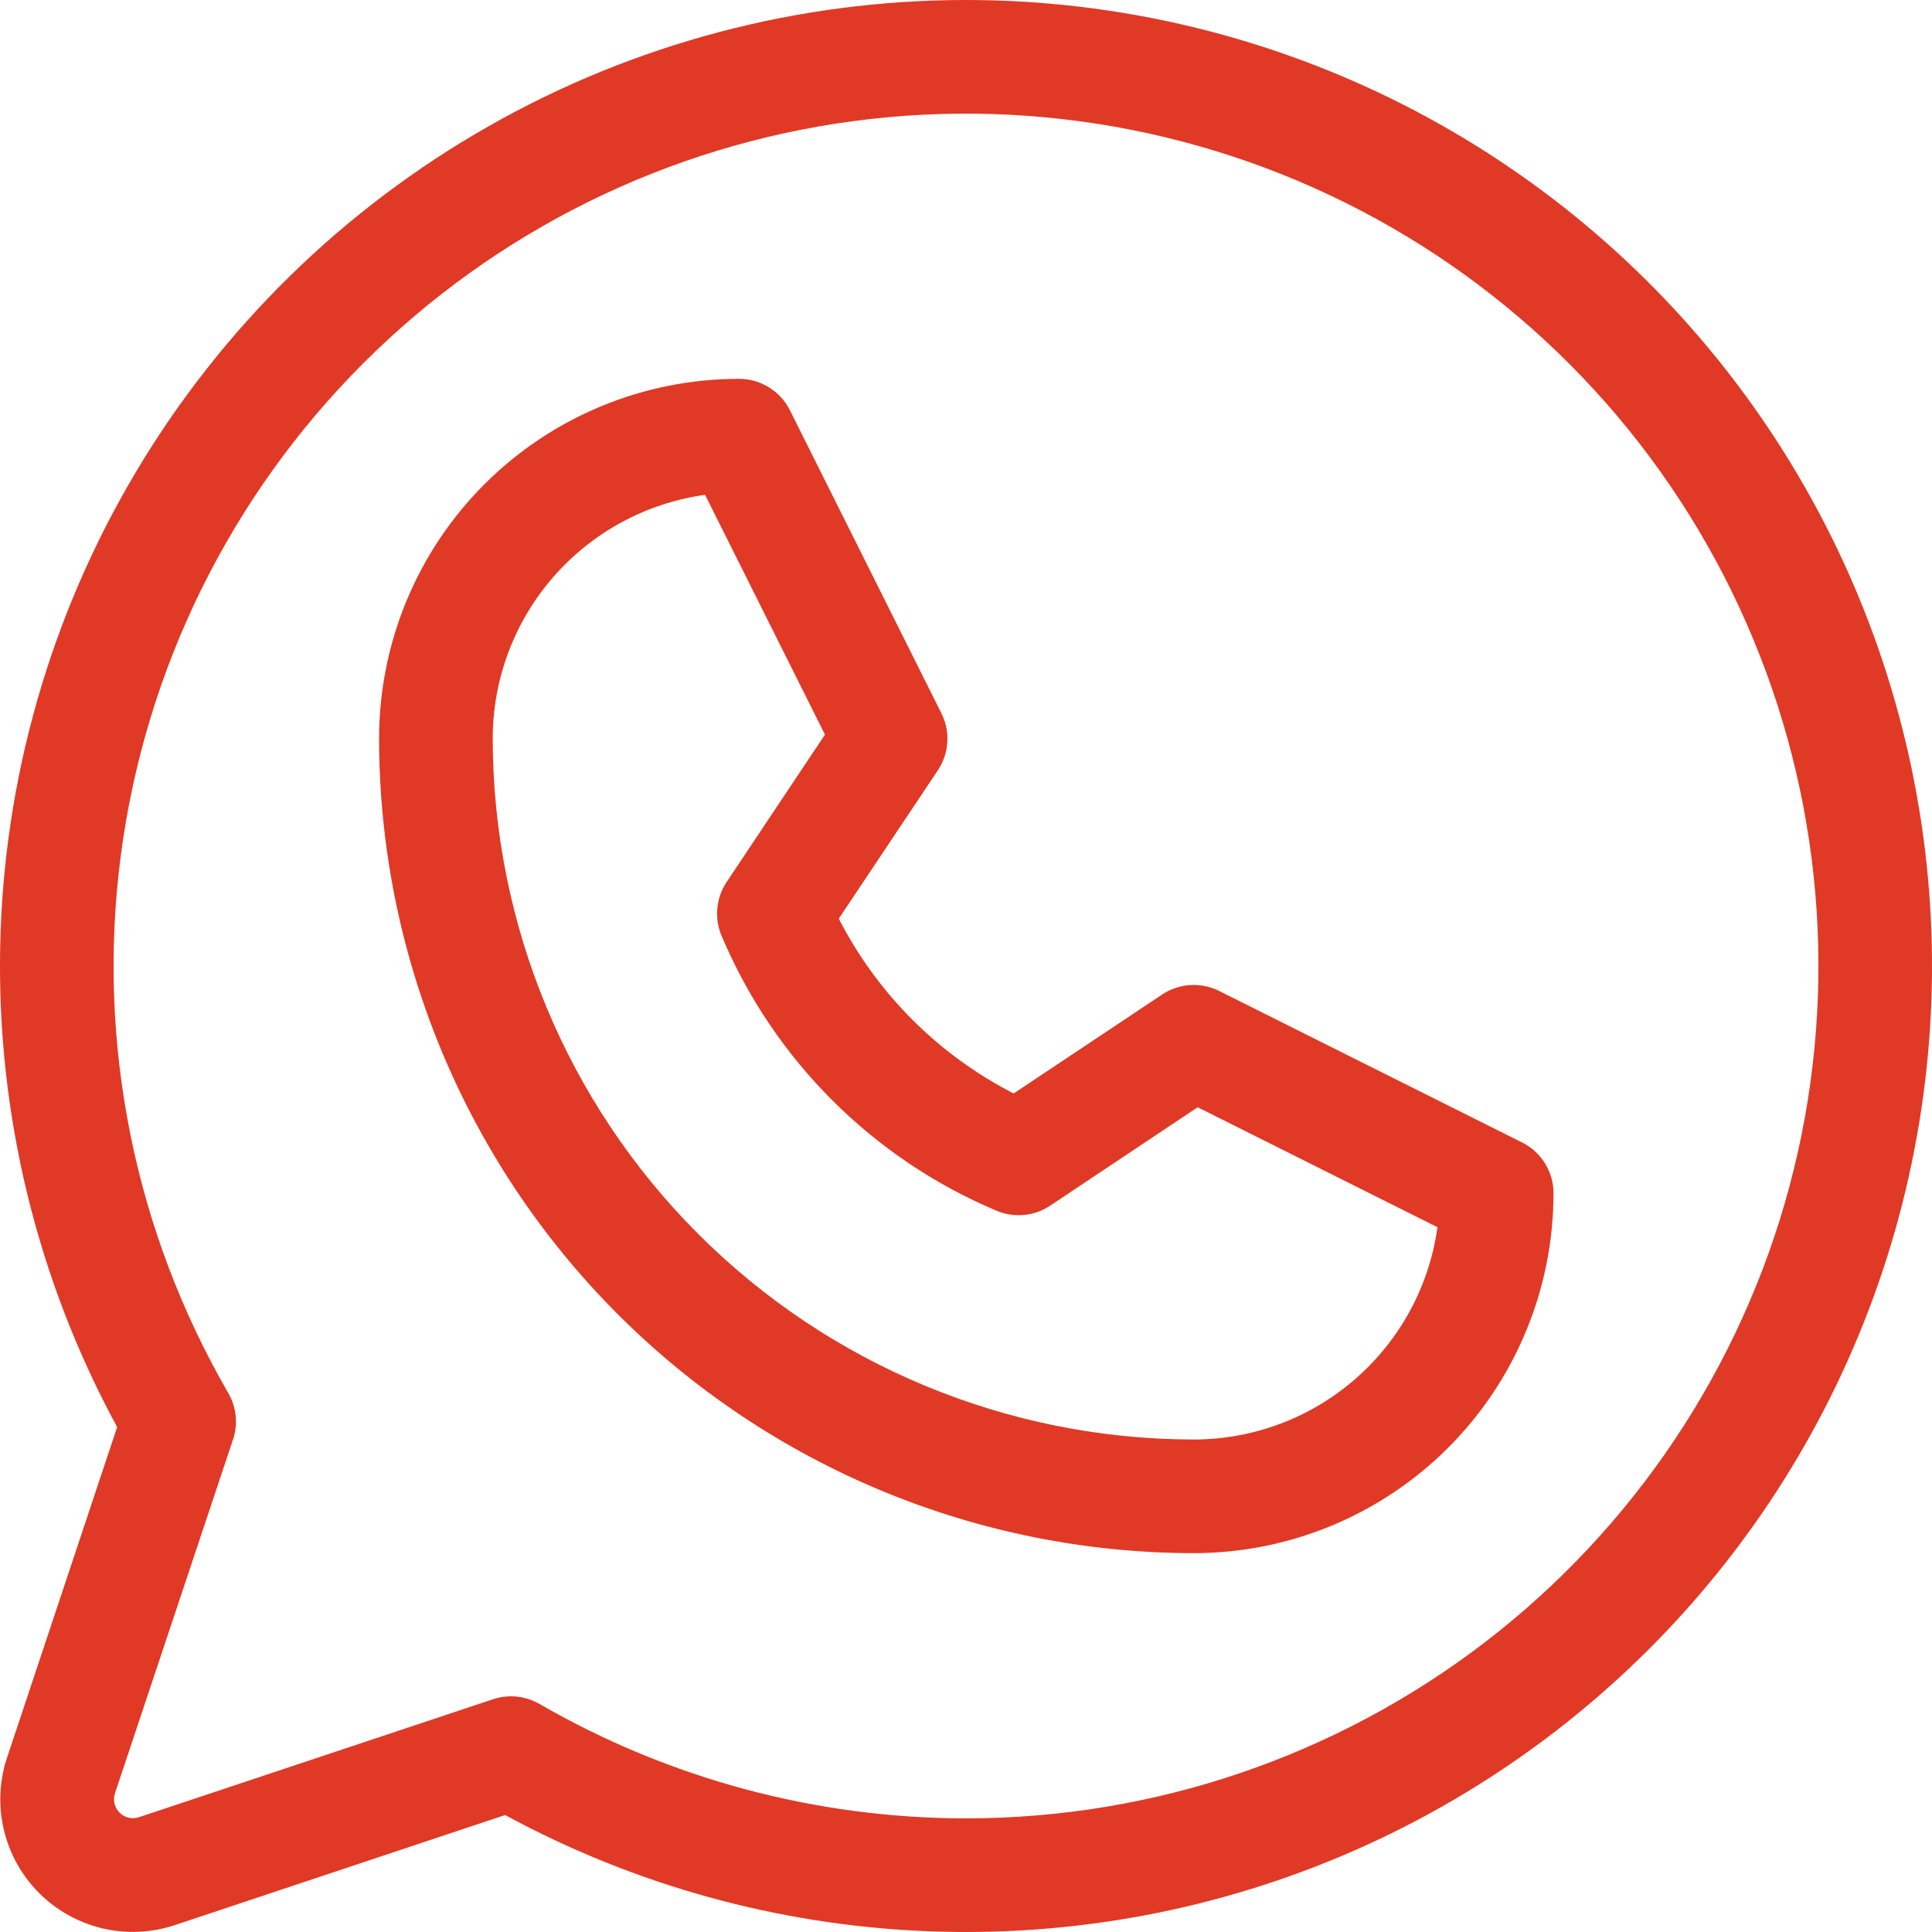 <?xml version="1.0" encoding="UTF-8"?> <svg xmlns="http://www.w3.org/2000/svg" width="33" height="33" viewBox="0 0 33 33" fill="none"> <path d="M25.998 19.514L20.821 16.925C20.668 16.849 20.498 16.815 20.328 16.826C20.157 16.837 19.993 16.892 19.851 16.987L17.314 18.677C16.03 18.02 14.985 16.975 14.327 15.691L16.02 13.156C16.114 13.014 16.17 12.85 16.181 12.679C16.192 12.509 16.157 12.339 16.081 12.186L13.493 7.009C13.412 6.847 13.288 6.711 13.134 6.616C12.98 6.521 12.803 6.47 12.622 6.471C10.992 6.471 9.428 7.118 8.275 8.271C7.122 9.424 6.475 10.987 6.475 12.618C6.479 16.306 7.946 19.842 10.554 22.45C13.163 25.058 16.699 26.525 20.388 26.529C22.018 26.529 23.582 25.882 24.735 24.729C25.887 23.576 26.535 22.013 26.535 20.382C26.535 20.202 26.485 20.025 26.39 19.872C26.295 19.718 26.16 19.594 25.998 19.514ZM20.388 24.588C17.214 24.584 14.171 23.322 11.927 21.078C9.682 18.834 8.42 15.791 8.416 12.618C8.416 11.603 8.783 10.622 9.45 9.856C10.117 9.091 11.038 8.592 12.043 8.452L14.091 12.548L12.41 15.068C12.322 15.201 12.268 15.354 12.253 15.513C12.237 15.672 12.261 15.832 12.323 15.979C13.216 18.101 14.904 19.789 17.026 20.682C17.173 20.743 17.333 20.767 17.492 20.752C17.651 20.737 17.804 20.683 17.937 20.594L20.457 18.913L24.553 20.962C24.414 21.967 23.915 22.888 23.149 23.554C22.384 24.221 21.403 24.588 20.388 24.588ZM16.505 3.63674e-07C13.644 -0.001 10.833 0.742 8.346 2.156C5.859 3.57 3.783 5.606 2.32 8.064C0.857 10.522 0.059 13.318 0.003 16.178C-0.053 19.038 0.636 21.863 2.001 24.376L0.122 30.017C-0.012 30.416 -0.031 30.844 0.066 31.254C0.162 31.663 0.371 32.038 0.669 32.335C0.966 32.632 1.341 32.841 1.75 32.938C2.159 33.034 2.588 33.015 2.987 32.882L8.628 31.002C10.836 32.2 13.289 32.879 15.799 32.985C18.309 33.092 20.811 32.624 23.113 31.617C25.414 30.61 27.456 29.09 29.081 27.175C30.707 25.259 31.873 22.998 32.492 20.563C33.111 18.128 33.165 15.584 32.651 13.125C32.137 10.666 31.068 8.356 29.526 6.373C27.984 4.39 26.01 2.785 23.753 1.68C21.497 0.576 19.017 0.001 16.505 3.63674e-07ZM16.505 31.059C13.945 31.059 11.431 30.385 9.215 29.105C9.067 29.02 8.9 28.975 8.73 28.974C8.625 28.974 8.522 28.991 8.422 29.024L2.374 31.039C2.317 31.058 2.255 31.061 2.197 31.047C2.138 31.034 2.085 31.004 2.042 30.961C2 30.919 1.97 30.865 1.956 30.807C1.942 30.748 1.945 30.687 1.964 30.63L3.98 24.588C4.024 24.458 4.039 24.319 4.025 24.182C4.011 24.046 3.968 23.913 3.899 23.794C2.293 21.02 1.647 17.793 2.063 14.615C2.478 11.437 3.93 8.484 6.195 6.215C8.459 3.946 11.409 2.488 14.587 2.067C17.765 1.646 20.993 2.286 23.771 3.886C26.548 5.487 28.72 7.959 29.948 10.92C31.177 13.881 31.394 17.164 30.566 20.261C29.738 23.357 27.911 26.094 25.369 28.047C22.826 29.999 19.711 31.058 16.505 31.059Z" fill="#E03926"></path> </svg> 